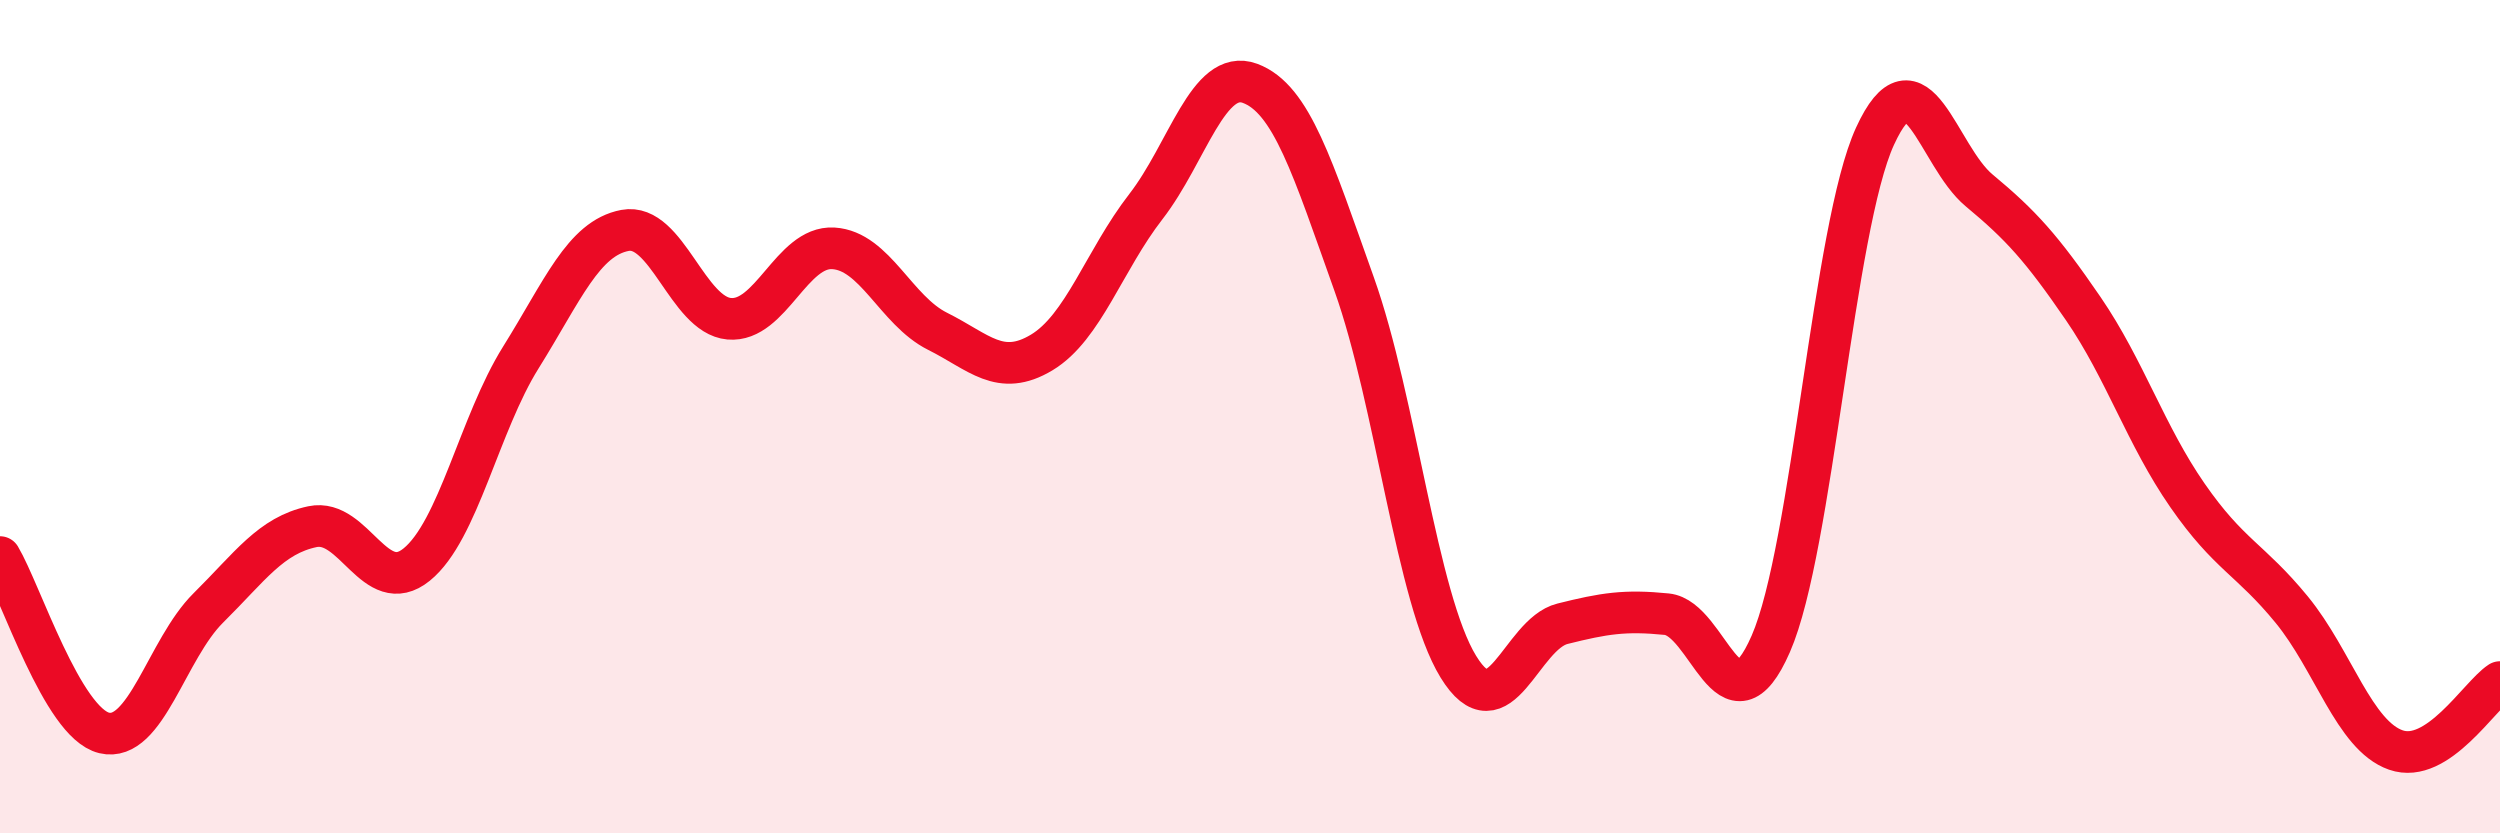 
    <svg width="60" height="20" viewBox="0 0 60 20" xmlns="http://www.w3.org/2000/svg">
      <path
        d="M 0,13.37 C 0.5,14.21 1.5,17.35 2.5,17.59 C 3.5,17.83 4,15.58 5,14.59 C 6,13.6 6.5,12.85 7.5,12.64 C 8.5,12.43 9,14.36 10,13.55 C 11,12.74 11.5,10.18 12.5,8.58 C 13.5,6.98 14,5.72 15,5.53 C 16,5.34 16.5,7.56 17.5,7.65 C 18.5,7.74 19,5.9 20,5.96 C 21,6.02 21.5,7.45 22.5,7.95 C 23.5,8.45 24,9.06 25,8.46 C 26,7.86 26.5,6.25 27.5,4.96 C 28.5,3.67 29,1.63 30,2 C 31,2.37 31.5,4.02 32.5,6.82 C 33.5,9.62 34,14.37 35,16 C 36,17.63 36.5,15.22 37.5,14.97 C 38.5,14.72 39,14.64 40,14.74 C 41,14.84 41.5,17.74 42.5,15.45 C 43.5,13.16 44,5.45 45,3.27 C 46,1.09 46.5,3.74 47.5,4.57 C 48.5,5.4 49,5.95 50,7.41 C 51,8.87 51.5,10.45 52.5,11.89 C 53.5,13.33 54,13.41 55,14.63 C 56,15.85 56.5,17.65 57.5,18 C 58.5,18.35 59.5,16.7 60,16.37L60 20L0 20Z"
        fill="#EB0A25"
        opacity="0.1"
        stroke-linecap="round"
        stroke-linejoin="round"
      />
      <path
        d="M 0,13.37 C 0.5,14.21 1.5,17.35 2.5,17.59 C 3.5,17.83 4,15.58 5,14.59 C 6,13.6 6.5,12.85 7.5,12.64 C 8.5,12.43 9,14.36 10,13.55 C 11,12.74 11.5,10.18 12.5,8.58 C 13.5,6.98 14,5.72 15,5.53 C 16,5.34 16.5,7.56 17.5,7.65 C 18.5,7.74 19,5.9 20,5.96 C 21,6.02 21.5,7.45 22.5,7.95 C 23.5,8.45 24,9.06 25,8.46 C 26,7.86 26.5,6.25 27.5,4.96 C 28.5,3.67 29,1.63 30,2 C 31,2.37 31.5,4.02 32.5,6.82 C 33.5,9.62 34,14.37 35,16 C 36,17.63 36.5,15.22 37.5,14.97 C 38.5,14.72 39,14.64 40,14.74 C 41,14.84 41.5,17.74 42.5,15.45 C 43.5,13.16 44,5.45 45,3.27 C 46,1.09 46.5,3.74 47.5,4.57 C 48.5,5.4 49,5.95 50,7.41 C 51,8.87 51.5,10.45 52.5,11.89 C 53.5,13.33 54,13.41 55,14.63 C 56,15.85 56.5,17.65 57.5,18 C 58.5,18.35 59.5,16.7 60,16.37"
        stroke="#EB0A25"
        stroke-width="1"
        fill="none"
        stroke-linecap="round"
        stroke-linejoin="round"
      />
    </svg>
  
